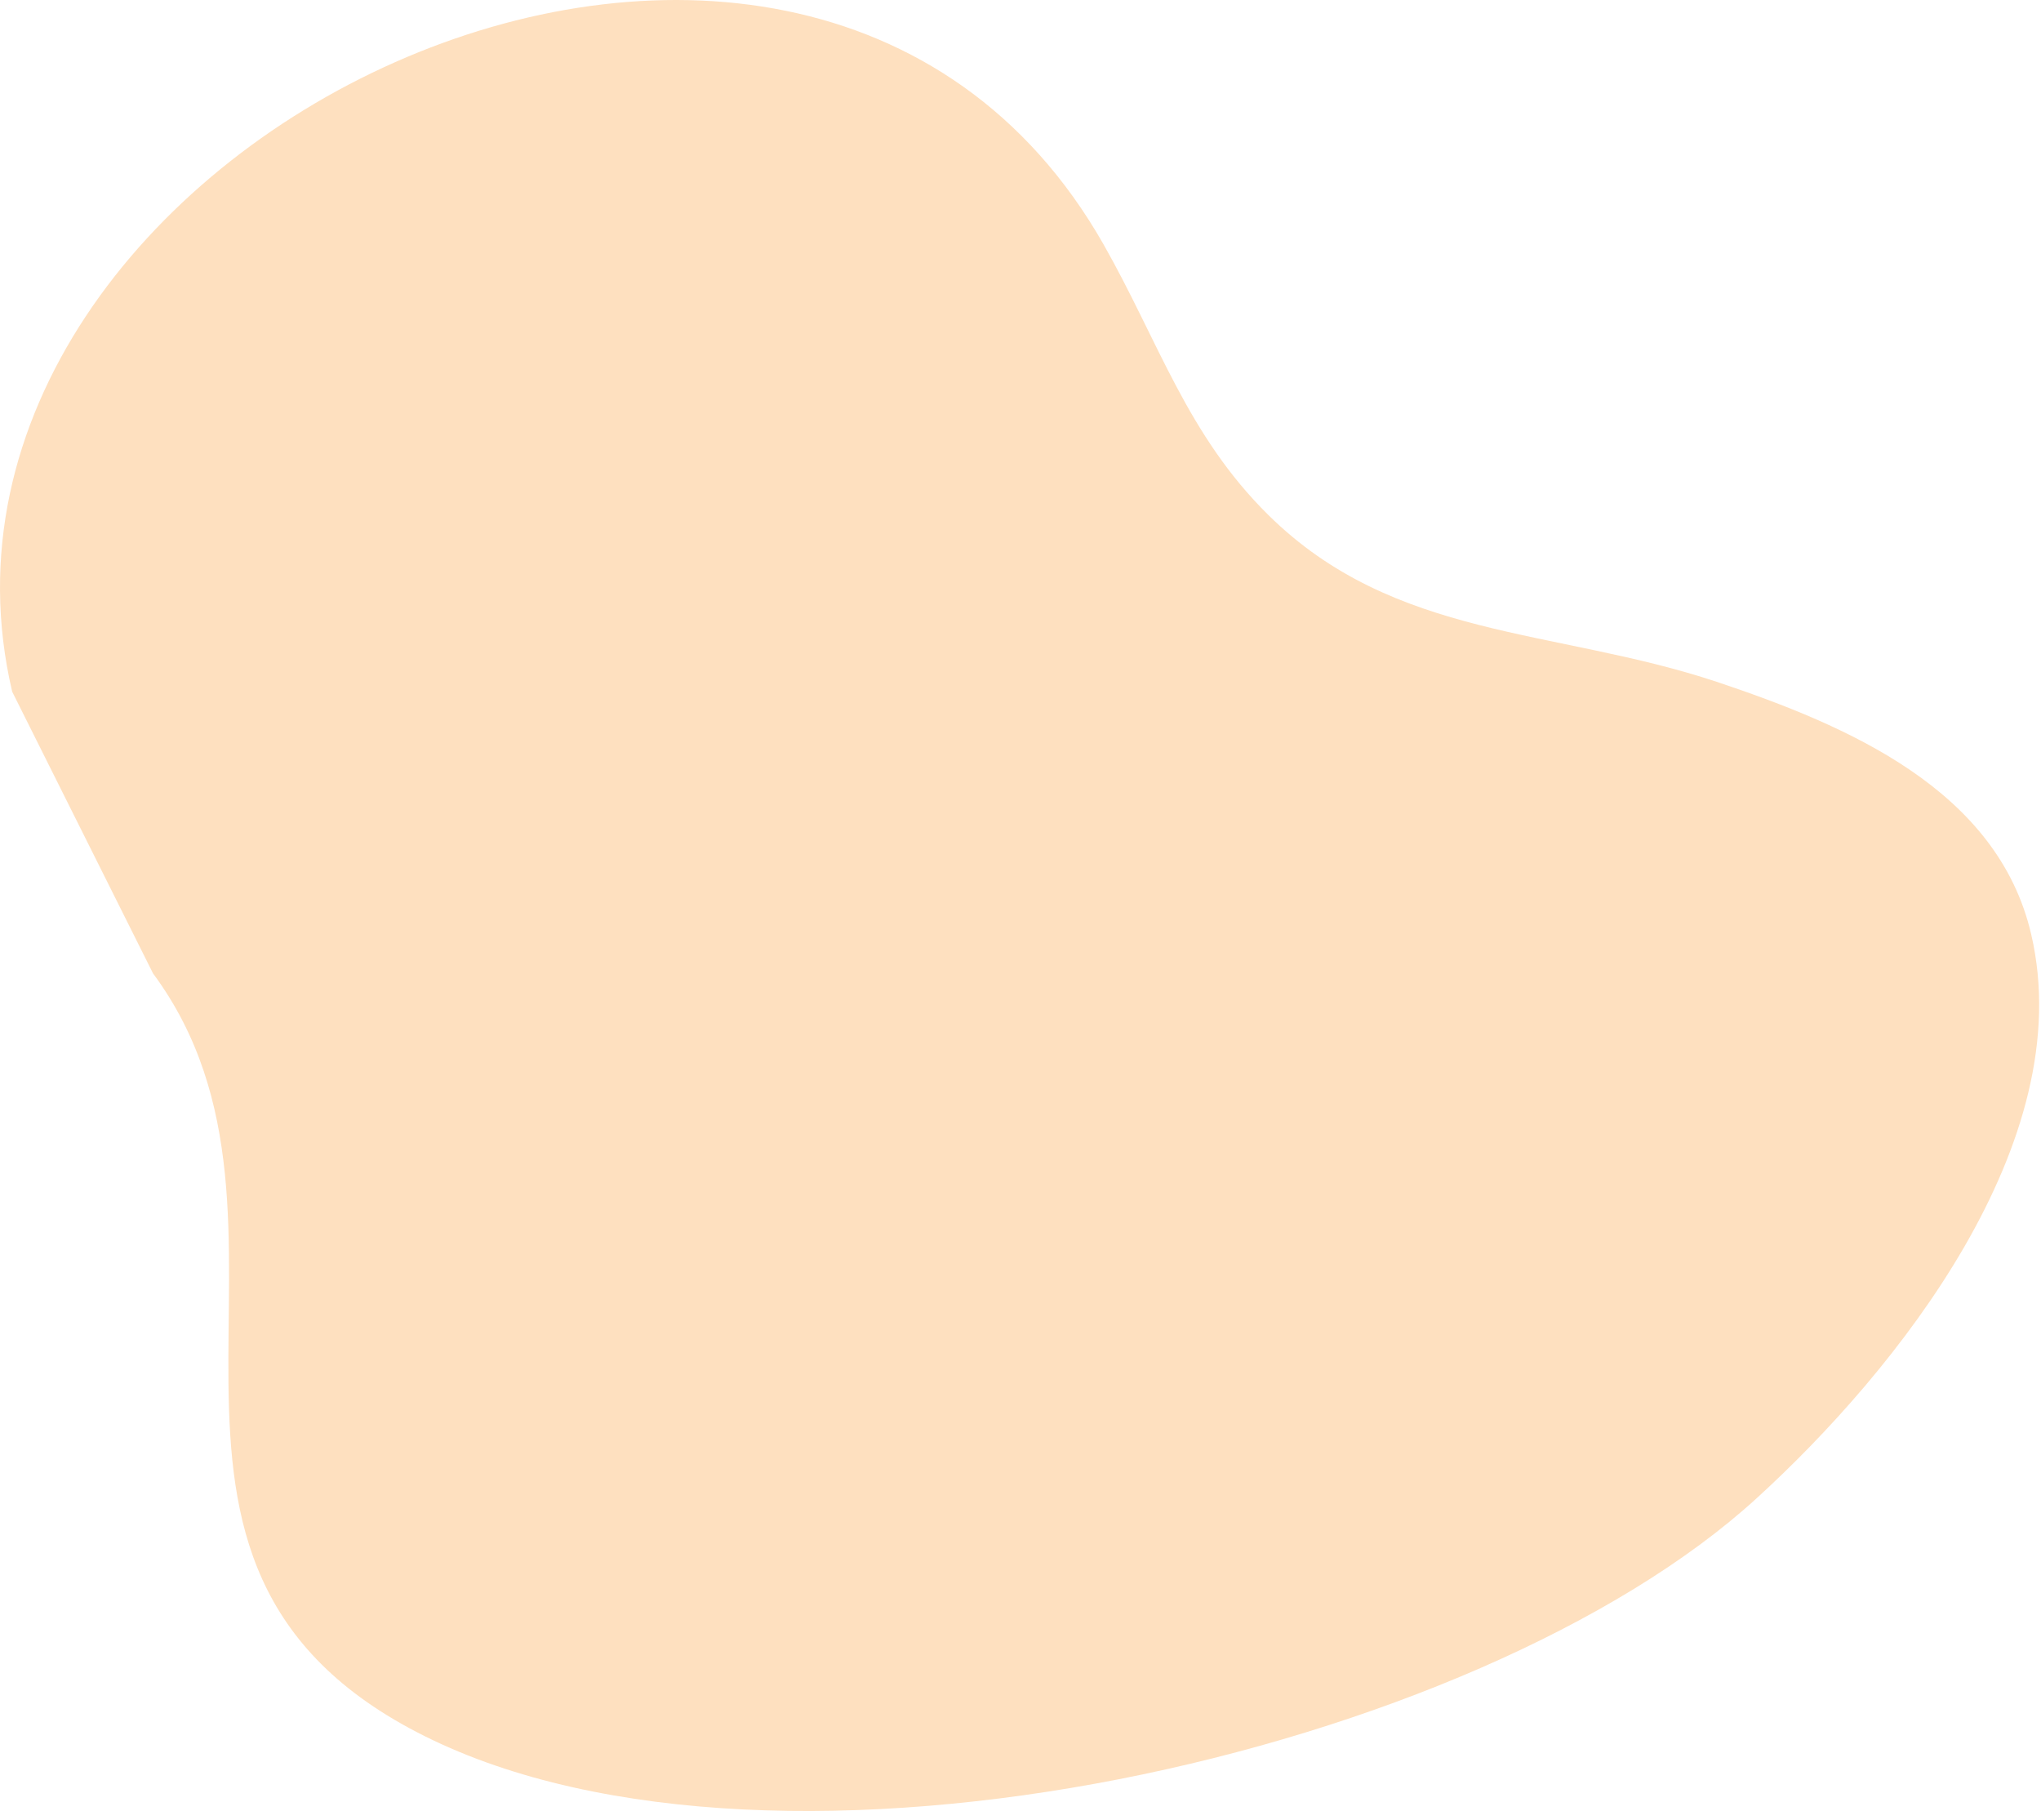 <?xml version="1.0" encoding="UTF-8"?> <svg xmlns="http://www.w3.org/2000/svg" width="194" height="173" viewBox="0 0 194 173" fill="none"> <path d="M1.158 65.736L14.548 92.516C32.138 116.256 7.458 148.616 40.398 165.016C74.038 181.776 140.398 166.686 166.978 142.386C180.238 130.296 197.678 108.566 193.068 88.796C189.868 75.046 175.628 68.966 163.168 64.796C147.808 59.696 132.558 60.796 120.558 48.946C112.828 41.316 110.168 32.516 104.888 23.216C75.818 -27.864 -10.992 13.956 1.158 65.736Z" fill="#FEE0BF"></path> </svg> 